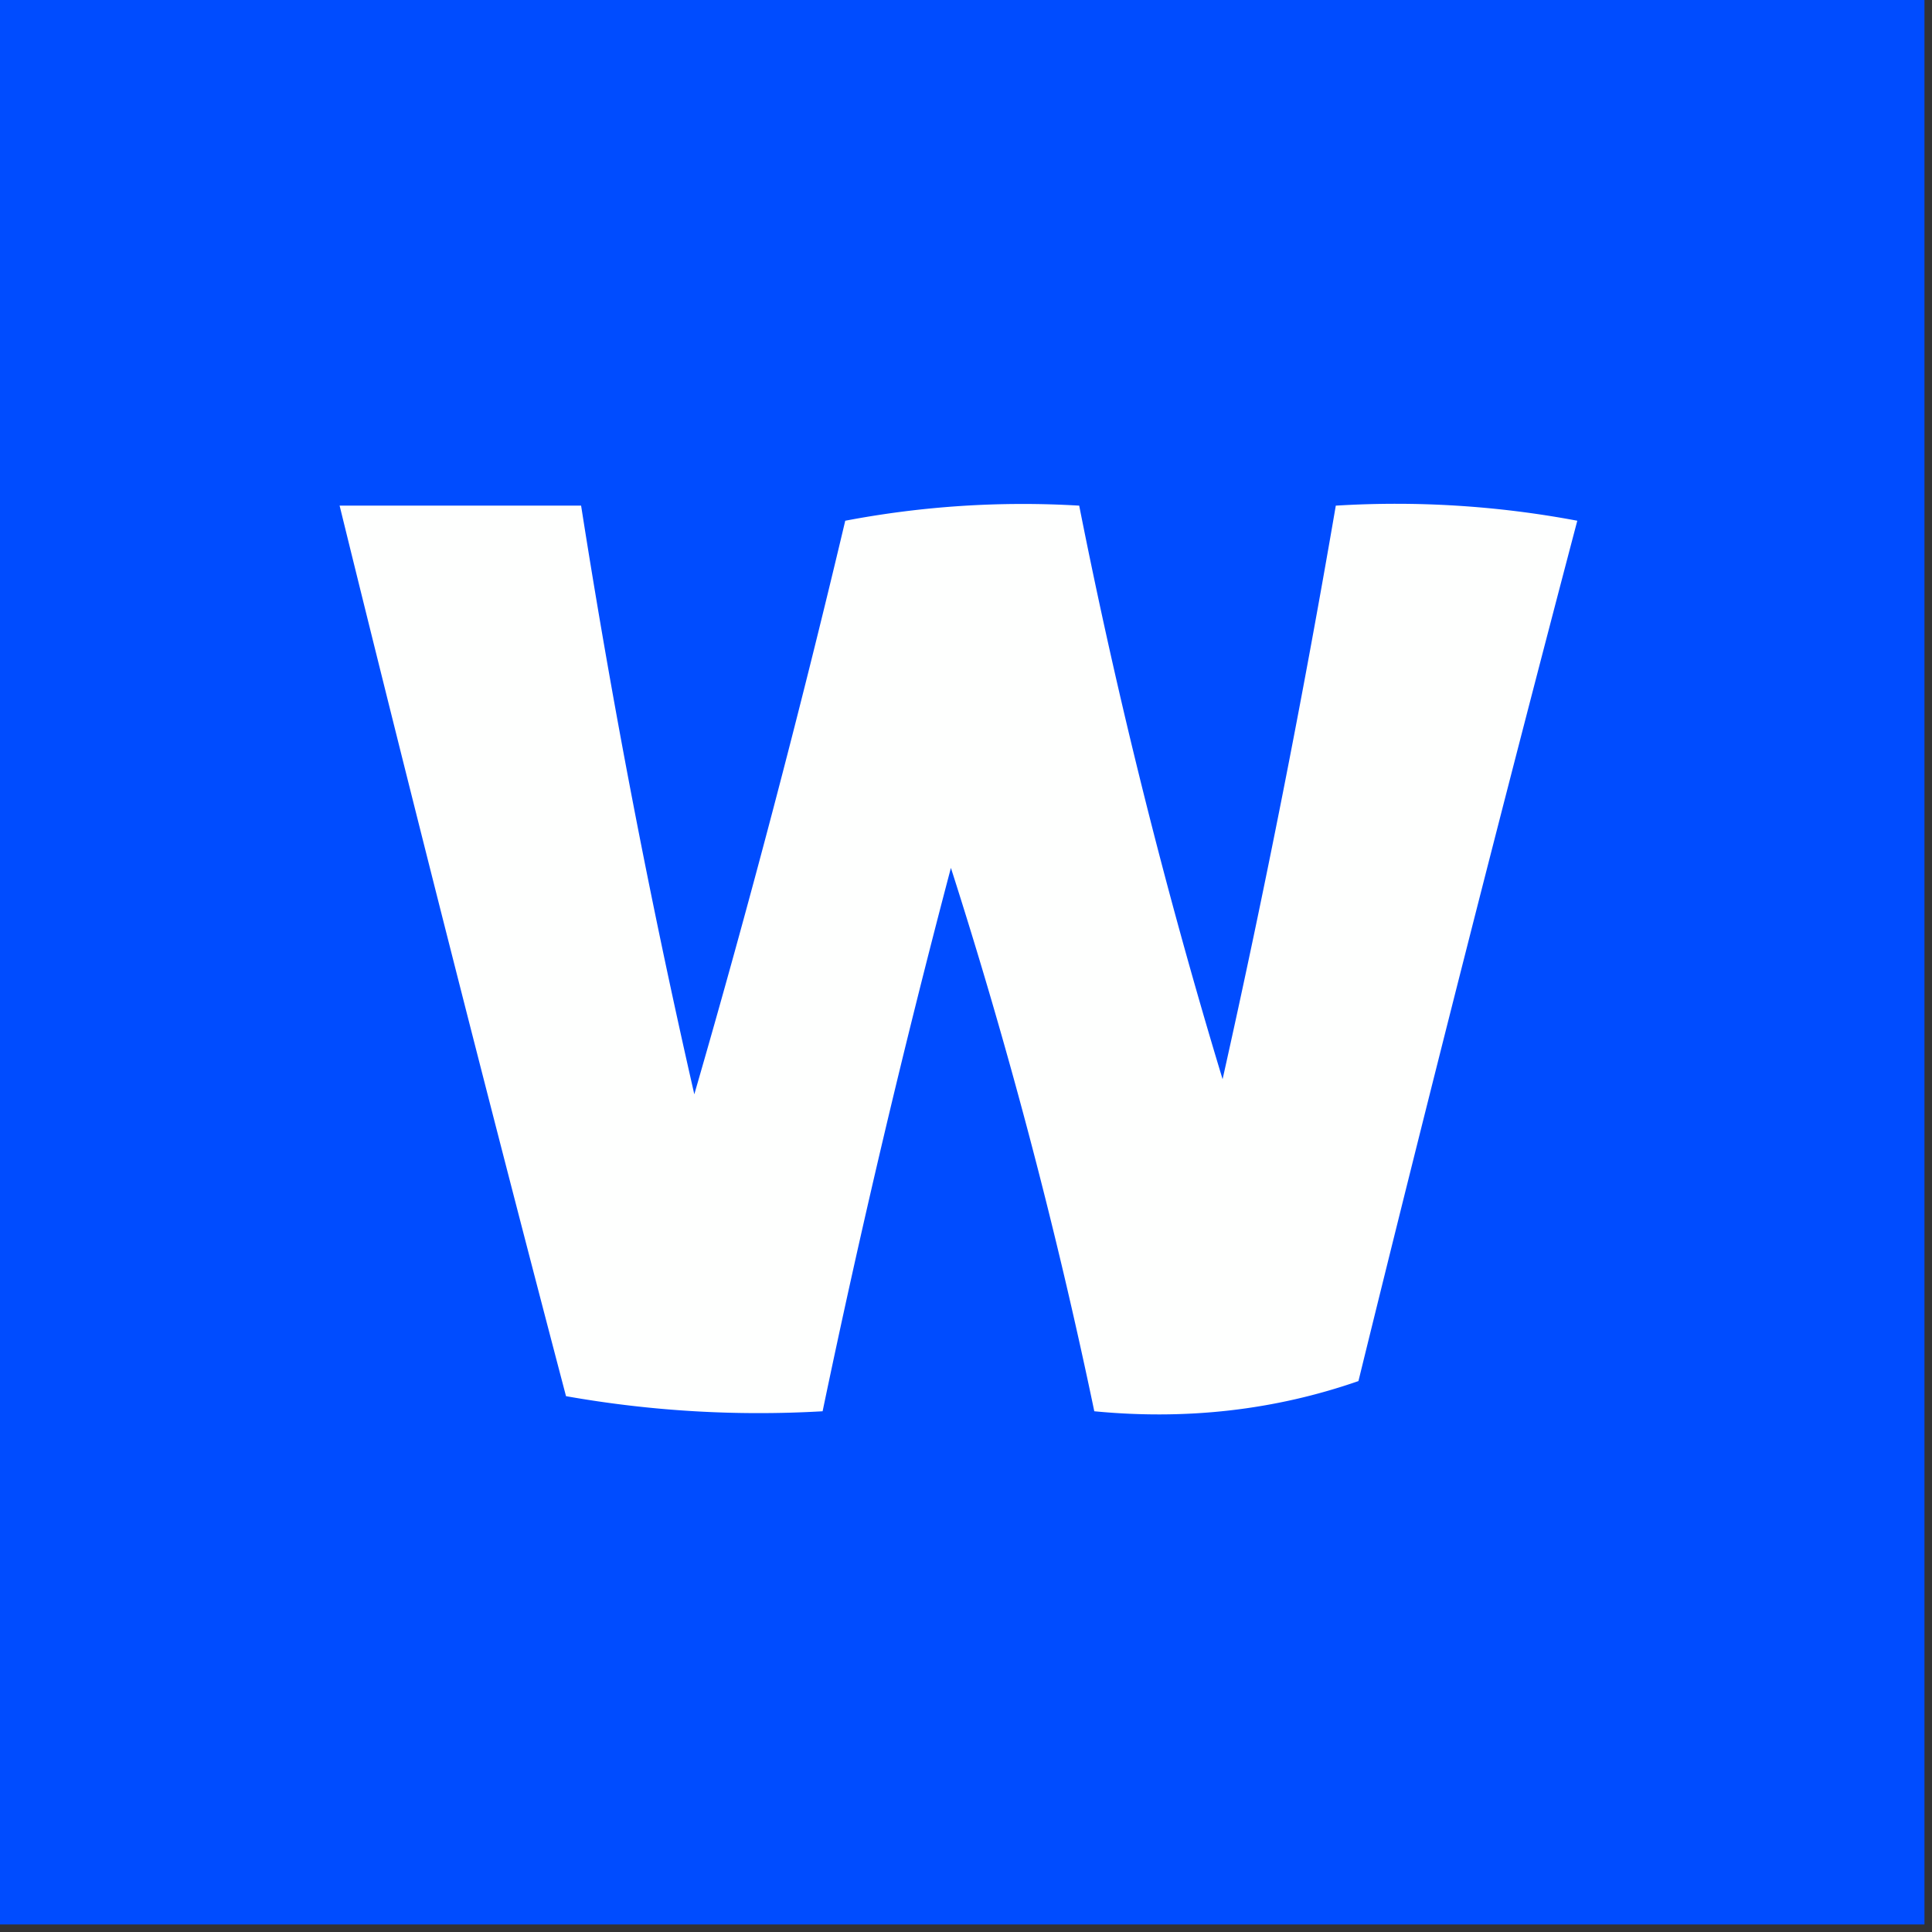 <svg xmlns="http://www.w3.org/2000/svg" width="128" height="128" style="shape-rendering:geometricPrecision;text-rendering:geometricPrecision;image-rendering:optimizeQuality;fill-rule:evenodd;clip-rule:evenodd"><rect width="100%" height="100%" fill="#333333" stroke="none"/><path style="opacity:1" fill="#004cff" d="M-.5-.5h128v128H-.5V-.5z"/><path style="opacity:1" fill="#fefffe" d="M22.5 33.5h16a574.38 574.38 0 0 0 7.5 39 794.796 794.796 0 0 0 10-38 62.787 62.787 0 0 1 15.5-1 395.61 395.61 0 0 0 9.5 38 768.54 768.54 0 0 0 7.5-38 64.875 64.875 0 0 1 16 1 3564.25 3564.25 0 0 0-14.5 57c-5.536 1.925-11.37 2.592-17.5 2a356.78 356.78 0 0 0-9.5-36 704.222 704.222 0 0 0-8.5 36 73.123 73.123 0 0 1-17-1 3821.152 3821.152 0 0 1-15-59z"/></svg>